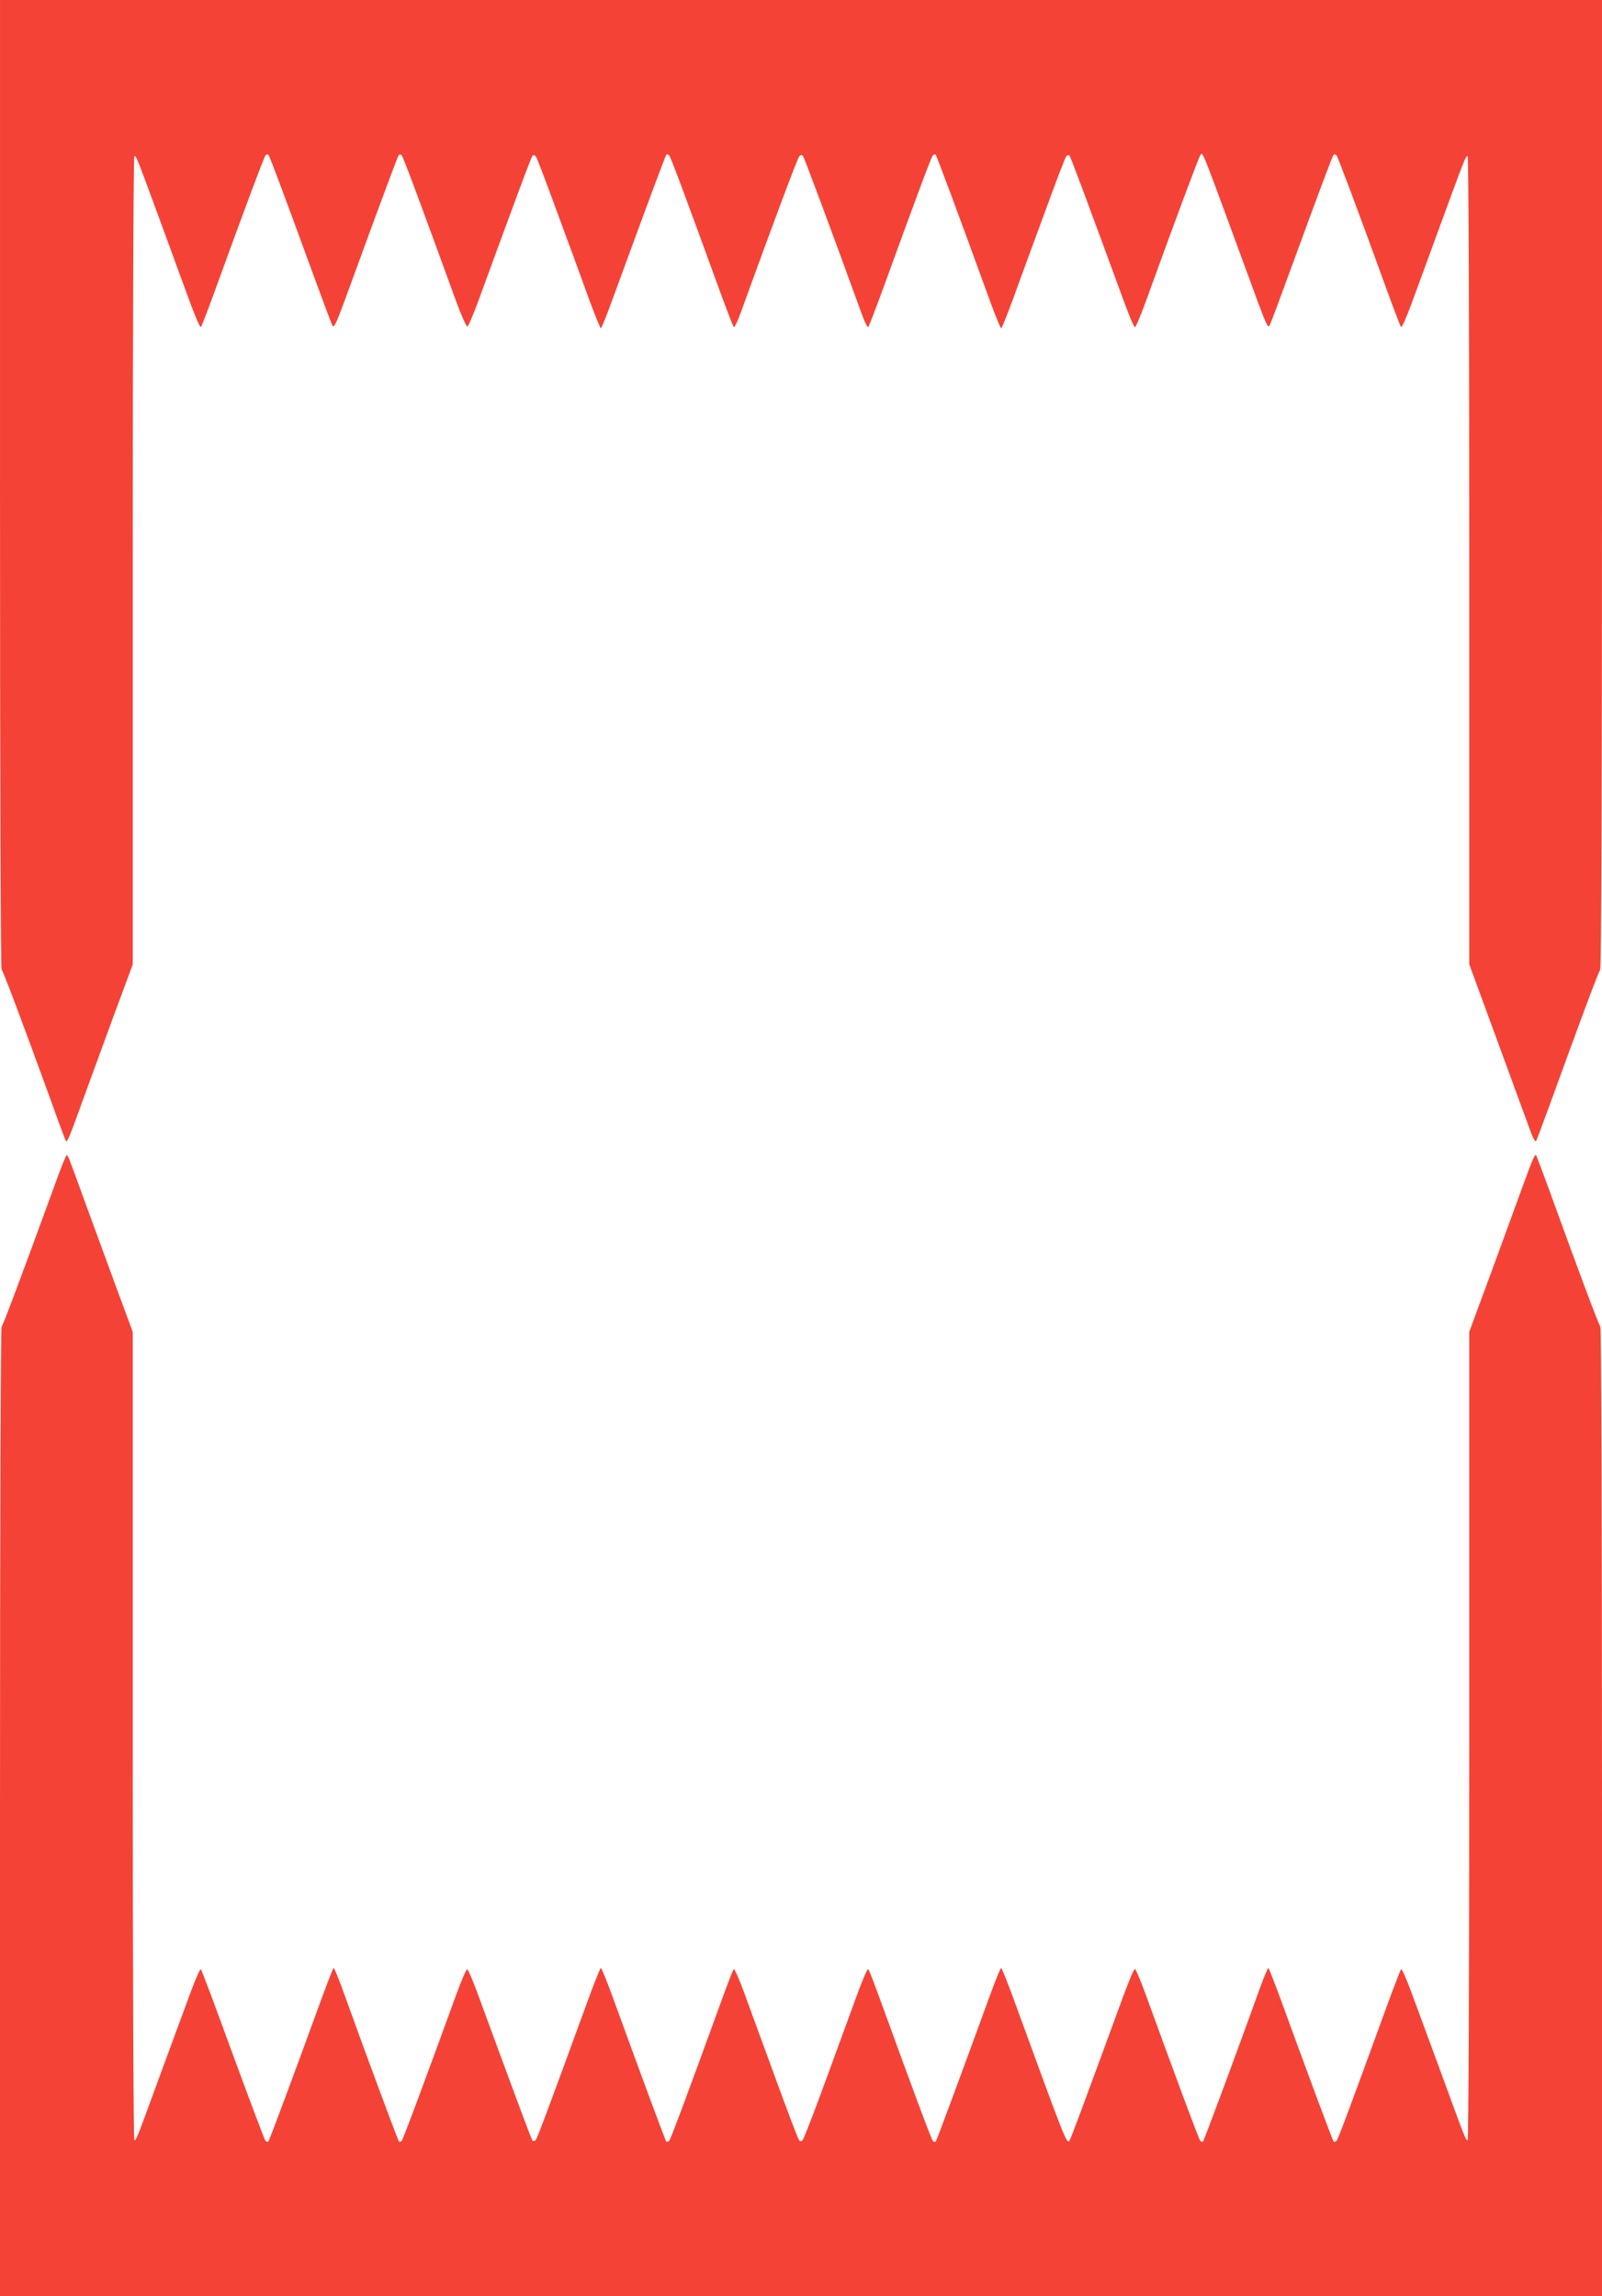 <?xml version="1.0" standalone="no"?>
<!DOCTYPE svg PUBLIC "-//W3C//DTD SVG 20010904//EN"
 "http://www.w3.org/TR/2001/REC-SVG-20010904/DTD/svg10.dtd">
<svg version="1.0" xmlns="http://www.w3.org/2000/svg"
 width="893pt" height="1280pt" viewBox="0 0 893 1280"
 preserveAspectRatio="xMidYMid meet">
<g transform="translate(0,1280) scale(0.1,-0.1)"
fill="#f44336" stroke="none">
<path d="M0 10102 c0 -1681 4 -2702 9 -2707 9 -9 115 -290 282 -750 39 -110
74 -202 76 -205 8 -9 21 23 88 209 37 102 117 319 176 481 l109 294 0 2253 c0
1379 4 2253 9 2253 11 0 12 -2 158 -400 57 -157 127 -347 155 -423 28 -76 54
-135 58 -130 4 4 40 98 80 208 158 436 272 740 280 749 5 5 12 7 16 3 7 -7 80
-202 239 -637 59 -162 112 -304 118 -314 8 -17 19 6 67 135 31 84 109 298 174
475 65 176 122 327 126 335 6 9 12 10 19 4 8 -9 101 -257 307 -824 27 -73 54
-132 59 -131 6 1 33 66 62 144 223 610 295 802 302 809 4 4 12 2 18 -5 6 -7
62 -155 125 -328 64 -173 142 -386 173 -472 32 -87 61 -158 64 -158 4 0 33 73
66 163 179 490 294 799 299 804 4 4 10 2 16 -3 9 -9 92 -233 267 -714 47 -129
89 -239 93 -243 4 -5 22 31 39 80 186 513 316 860 326 871 10 11 14 11 22 0 8
-11 160 -419 324 -871 17 -49 35 -85 39 -80 4 4 46 114 93 243 175 481 258
705 267 714 6 5 13 7 16 3 5 -5 119 -310 304 -819 30 -82 57 -148 61 -148 3 0
32 71 64 158 31 86 109 299 173 472 63 173 119 321 125 328 6 7 14 9 18 5 7
-7 77 -195 304 -813 29 -80 57 -145 61 -144 5 0 31 61 58 135 172 475 299 815
307 824 16 16 -11 85 319 -814 48 -129 59 -152 67 -135 6 10 59 152 118 314
159 435 232 630 239 637 4 4 11 2 16 -3 8 -9 122 -313 280 -749 40 -110 76
-204 80 -208 4 -5 30 54 58 130 28 76 98 266 155 423 146 398 147 400 158 400
5 0 9 -874 9 -2253 l0 -2252 143 -390 c79 -215 158 -431 176 -480 33 -94 47
-123 54 -115 2 3 37 95 77 205 167 461 271 740 280 749 6 6 10 1007 10 2708
l0 2698 -4465 0 -4465 0 0 -2698z"/>
<path d="M306 6197 c-180 -493 -288 -783 -297 -792 -5 -5 -9 -1033 -9 -2707
l0 -2698 4465 0 4465 0 0 2698 c0 1681 -4 2702 -9 2707 -9 9 -118 300 -281
750 -40 110 -75 202 -77 205 -7 8 -19 -19 -68 -153 -26 -73 -106 -289 -176
-482 l-129 -349 0 -2253 c0 -1379 -4 -2253 -9 -2253 -11 0 -11 1 -157 400 -58
157 -128 347 -156 423 -28 76 -54 135 -58 130 -4 -4 -46 -114 -93 -243 -175
-481 -258 -705 -267 -714 -6 -5 -13 -7 -16 -3 -6 6 -145 380 -294 789 -36 98
-67 178 -70 178 -3 0 -23 -48 -45 -107 -118 -329 -313 -855 -319 -860 -3 -4
-10 -2 -15 3 -8 8 -143 372 -307 823 -27 74 -53 135 -58 135 -5 1 -32 -64 -62
-144 -227 -619 -296 -806 -303 -813 -16 -16 -20 -7 -302 766 -39 108 -75 197
-78 197 -4 0 -31 -66 -61 -148 -164 -451 -299 -814 -304 -820 -4 -3 -11 -1
-16 4 -8 8 -104 265 -287 769 -36 99 -68 184 -73 188 -4 5 -30 -54 -58 -130
-28 -76 -106 -289 -173 -473 -67 -184 -128 -341 -134 -348 -10 -11 -13 -11
-22 0 -5 7 -65 164 -132 348 -67 184 -145 397 -173 473 -28 76 -54 135 -58
130 -5 -4 -37 -89 -73 -188 -185 -510 -279 -761 -287 -769 -6 -5 -12 -7 -16
-4 -5 6 -140 369 -304 821 -30 81 -57 147 -61 147 -3 0 -39 -89 -78 -197 -199
-546 -275 -749 -284 -761 -6 -7 -14 -9 -18 -5 -7 7 -77 197 -303 811 -29 79
-56 144 -62 144 -5 1 -31 -59 -58 -133 -164 -451 -299 -815 -307 -823 -5 -5
-12 -7 -15 -3 -6 5 -201 531 -319 860 -22 59 -42 107 -45 107 -3 0 -34 -80
-70 -178 -149 -409 -288 -783 -294 -789 -3 -4 -11 -2 -16 3 -5 5 -86 221 -181
479 -94 259 -175 474 -179 478 -4 5 -30 -54 -58 -130 -28 -76 -98 -266 -156
-423 -146 -399 -146 -400 -157 -400 -5 0 -9 874 -9 2253 l0 2253 -96 259 c-52
143 -131 357 -174 475 -94 259 -91 250 -99 250 -3 0 -33 -73 -65 -163z"/>
</g>
</svg>

